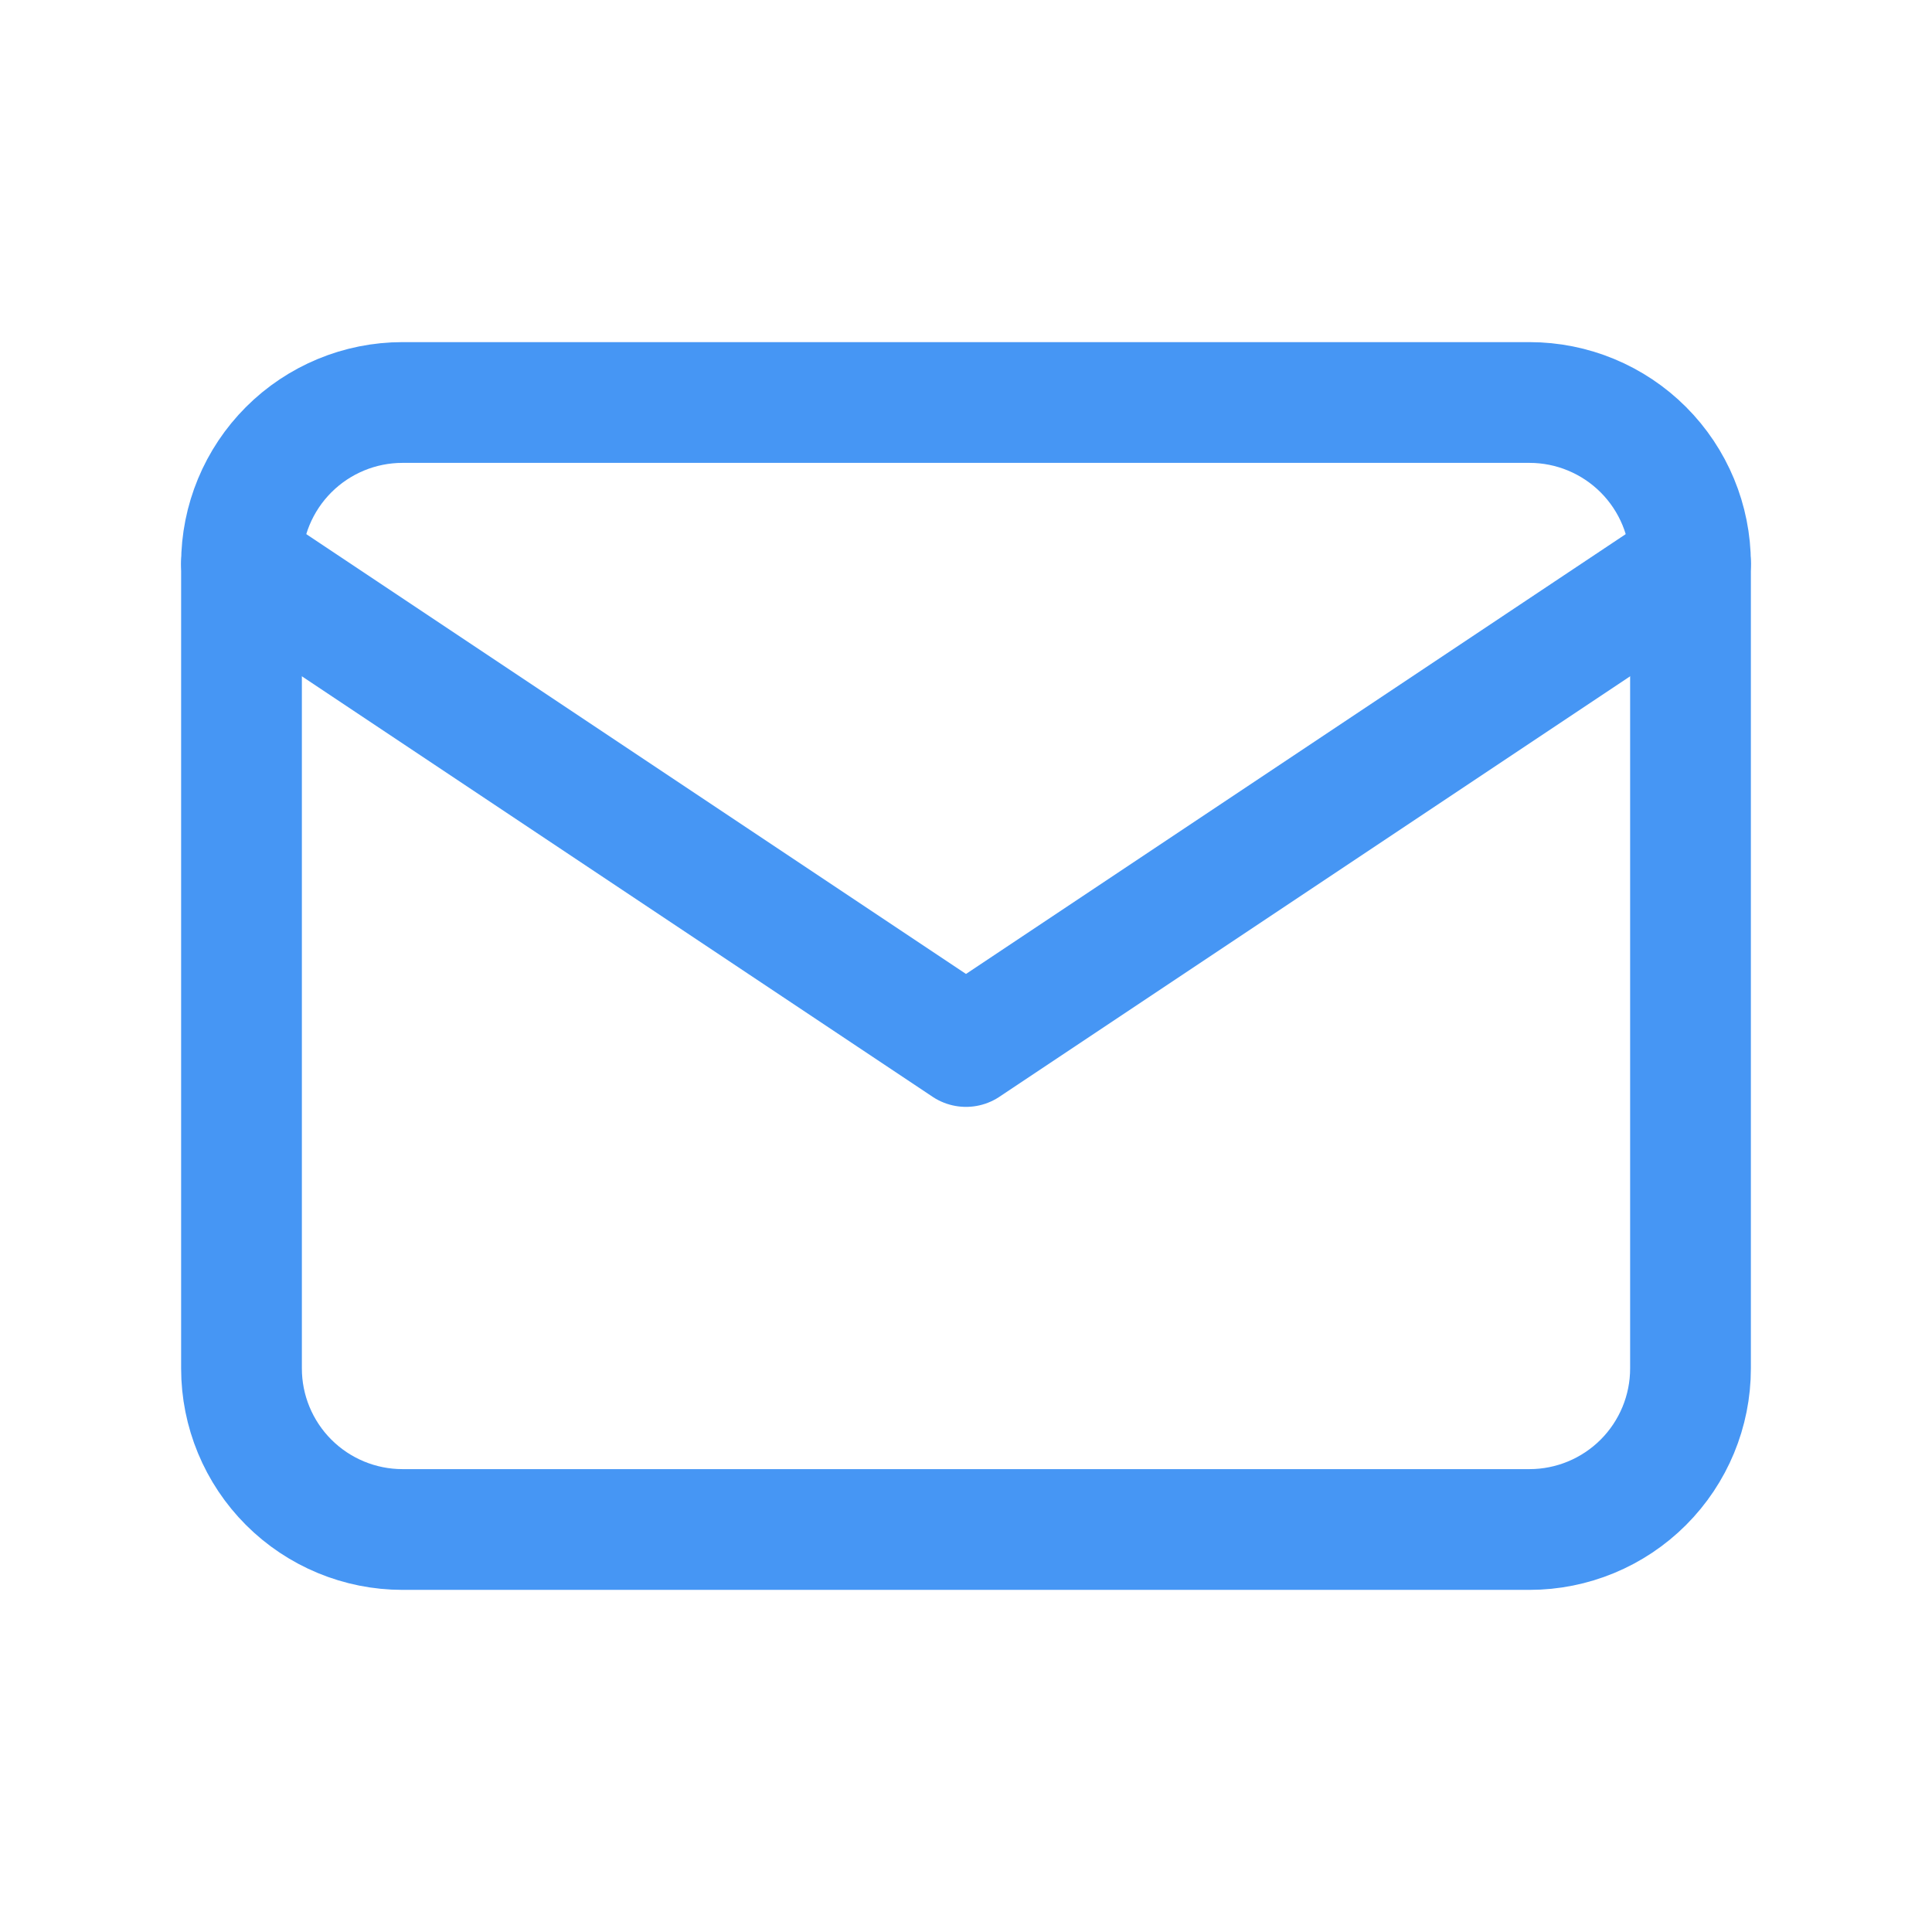 <?xml version="1.0" encoding="UTF-8"?> <svg xmlns="http://www.w3.org/2000/svg" width="24" height="24" viewBox="0 0 24 24" fill="none"><g clip-path="url(#clip0_184_14)"><path d="M3 7C3 6.47 3.211 5.961 3.586 5.586C3.961 5.211 4.47 5 5 5H19C19.53 5 20.039 5.211 20.414 5.586C20.789 5.961 21 6.47 21 7V17C21 17.53 20.789 18.039 20.414 18.414C20.039 18.789 19.53 19 19 19H5C4.47 19 3.961 18.789 3.586 18.414C3.211 18.039 3 17.53 3 17V7Z" stroke="#4696F4" stroke-width="1.5" stroke-linecap="round" stroke-linejoin="round"></path><path d="M3 7L12 13L21 7" stroke="#4696F4" stroke-width="1.5" stroke-linecap="round" stroke-linejoin="round"></path></g><defs><clipPath id="clip0_184_14"><rect width="24" height="24" fill="white"></rect></clipPath></defs></svg> 
